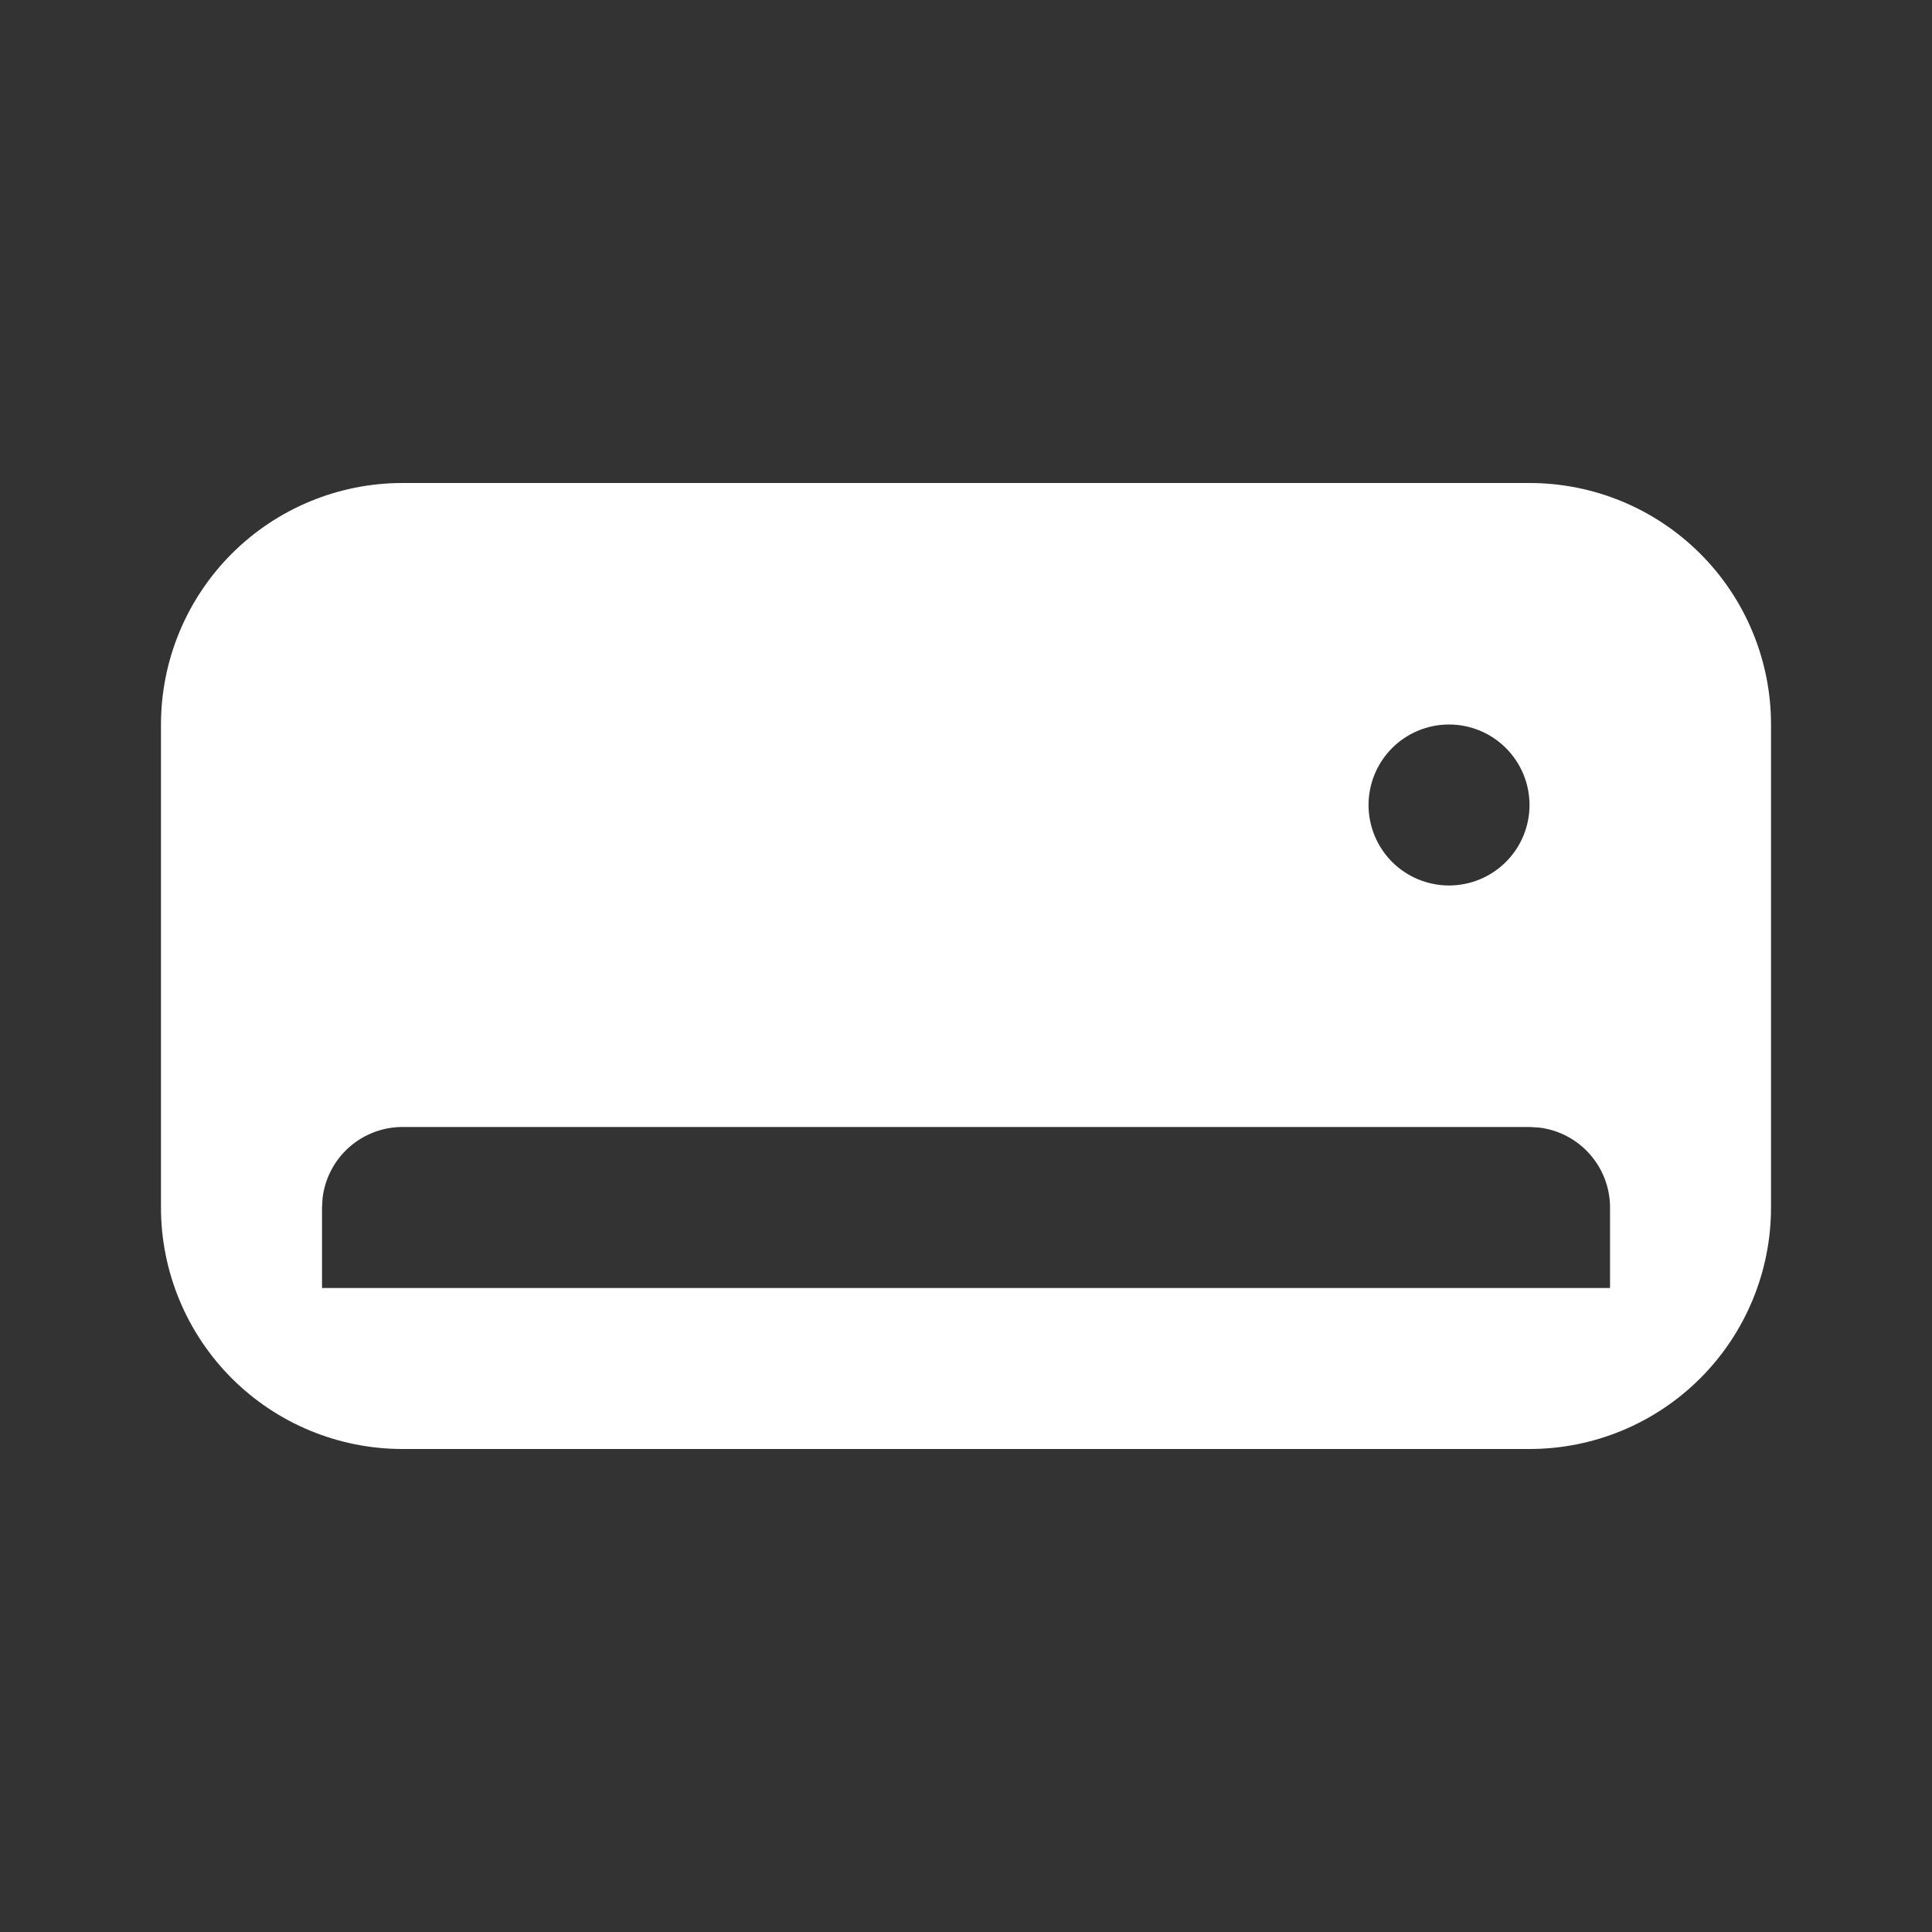 <?xml version="1.0" encoding="UTF-8"?> <svg xmlns="http://www.w3.org/2000/svg" width="31" height="31" viewBox="0 0 31 31" fill="none"><rect x="0" y="0" width="31" height="31" fill="#333333" stroke="none"/><path fill-rule="evenodd" clip-rule="evenodd" d="M24.542 7.75C25.57 7.75 26.555 8.158 27.282 8.885C28.009 9.612 28.417 10.597 28.417 11.625V19.375C28.417 20.403 28.009 21.388 27.282 22.115C26.555 22.842 25.57 23.25 24.542 23.25H6.458C5.431 23.25 4.445 22.842 3.718 22.115C2.992 21.388 2.583 20.403 2.583 19.375V11.625C2.583 10.597 2.992 9.612 3.718 8.885C4.445 8.158 5.431 7.75 6.458 7.75H24.542ZM24.542 18.083H6.458C6.142 18.083 5.837 18.2 5.6 18.41C5.364 18.62 5.213 18.91 5.176 19.224L5.167 19.375V20.667H25.834V19.375C25.834 19.059 25.717 18.753 25.507 18.517C25.297 18.28 25.007 18.129 24.693 18.092L24.542 18.083ZM23.25 11.625C22.908 11.625 22.579 11.761 22.337 12.003C22.095 12.246 21.959 12.574 21.959 12.917C21.959 13.259 22.095 13.588 22.337 13.83C22.579 14.072 22.908 14.208 23.25 14.208C23.593 14.208 23.921 14.072 24.163 13.83C24.406 13.588 24.542 13.259 24.542 12.917C24.542 12.574 24.406 12.246 24.163 12.003C23.921 11.761 23.593 11.625 23.25 11.625Z" fill="white"></path></svg> 